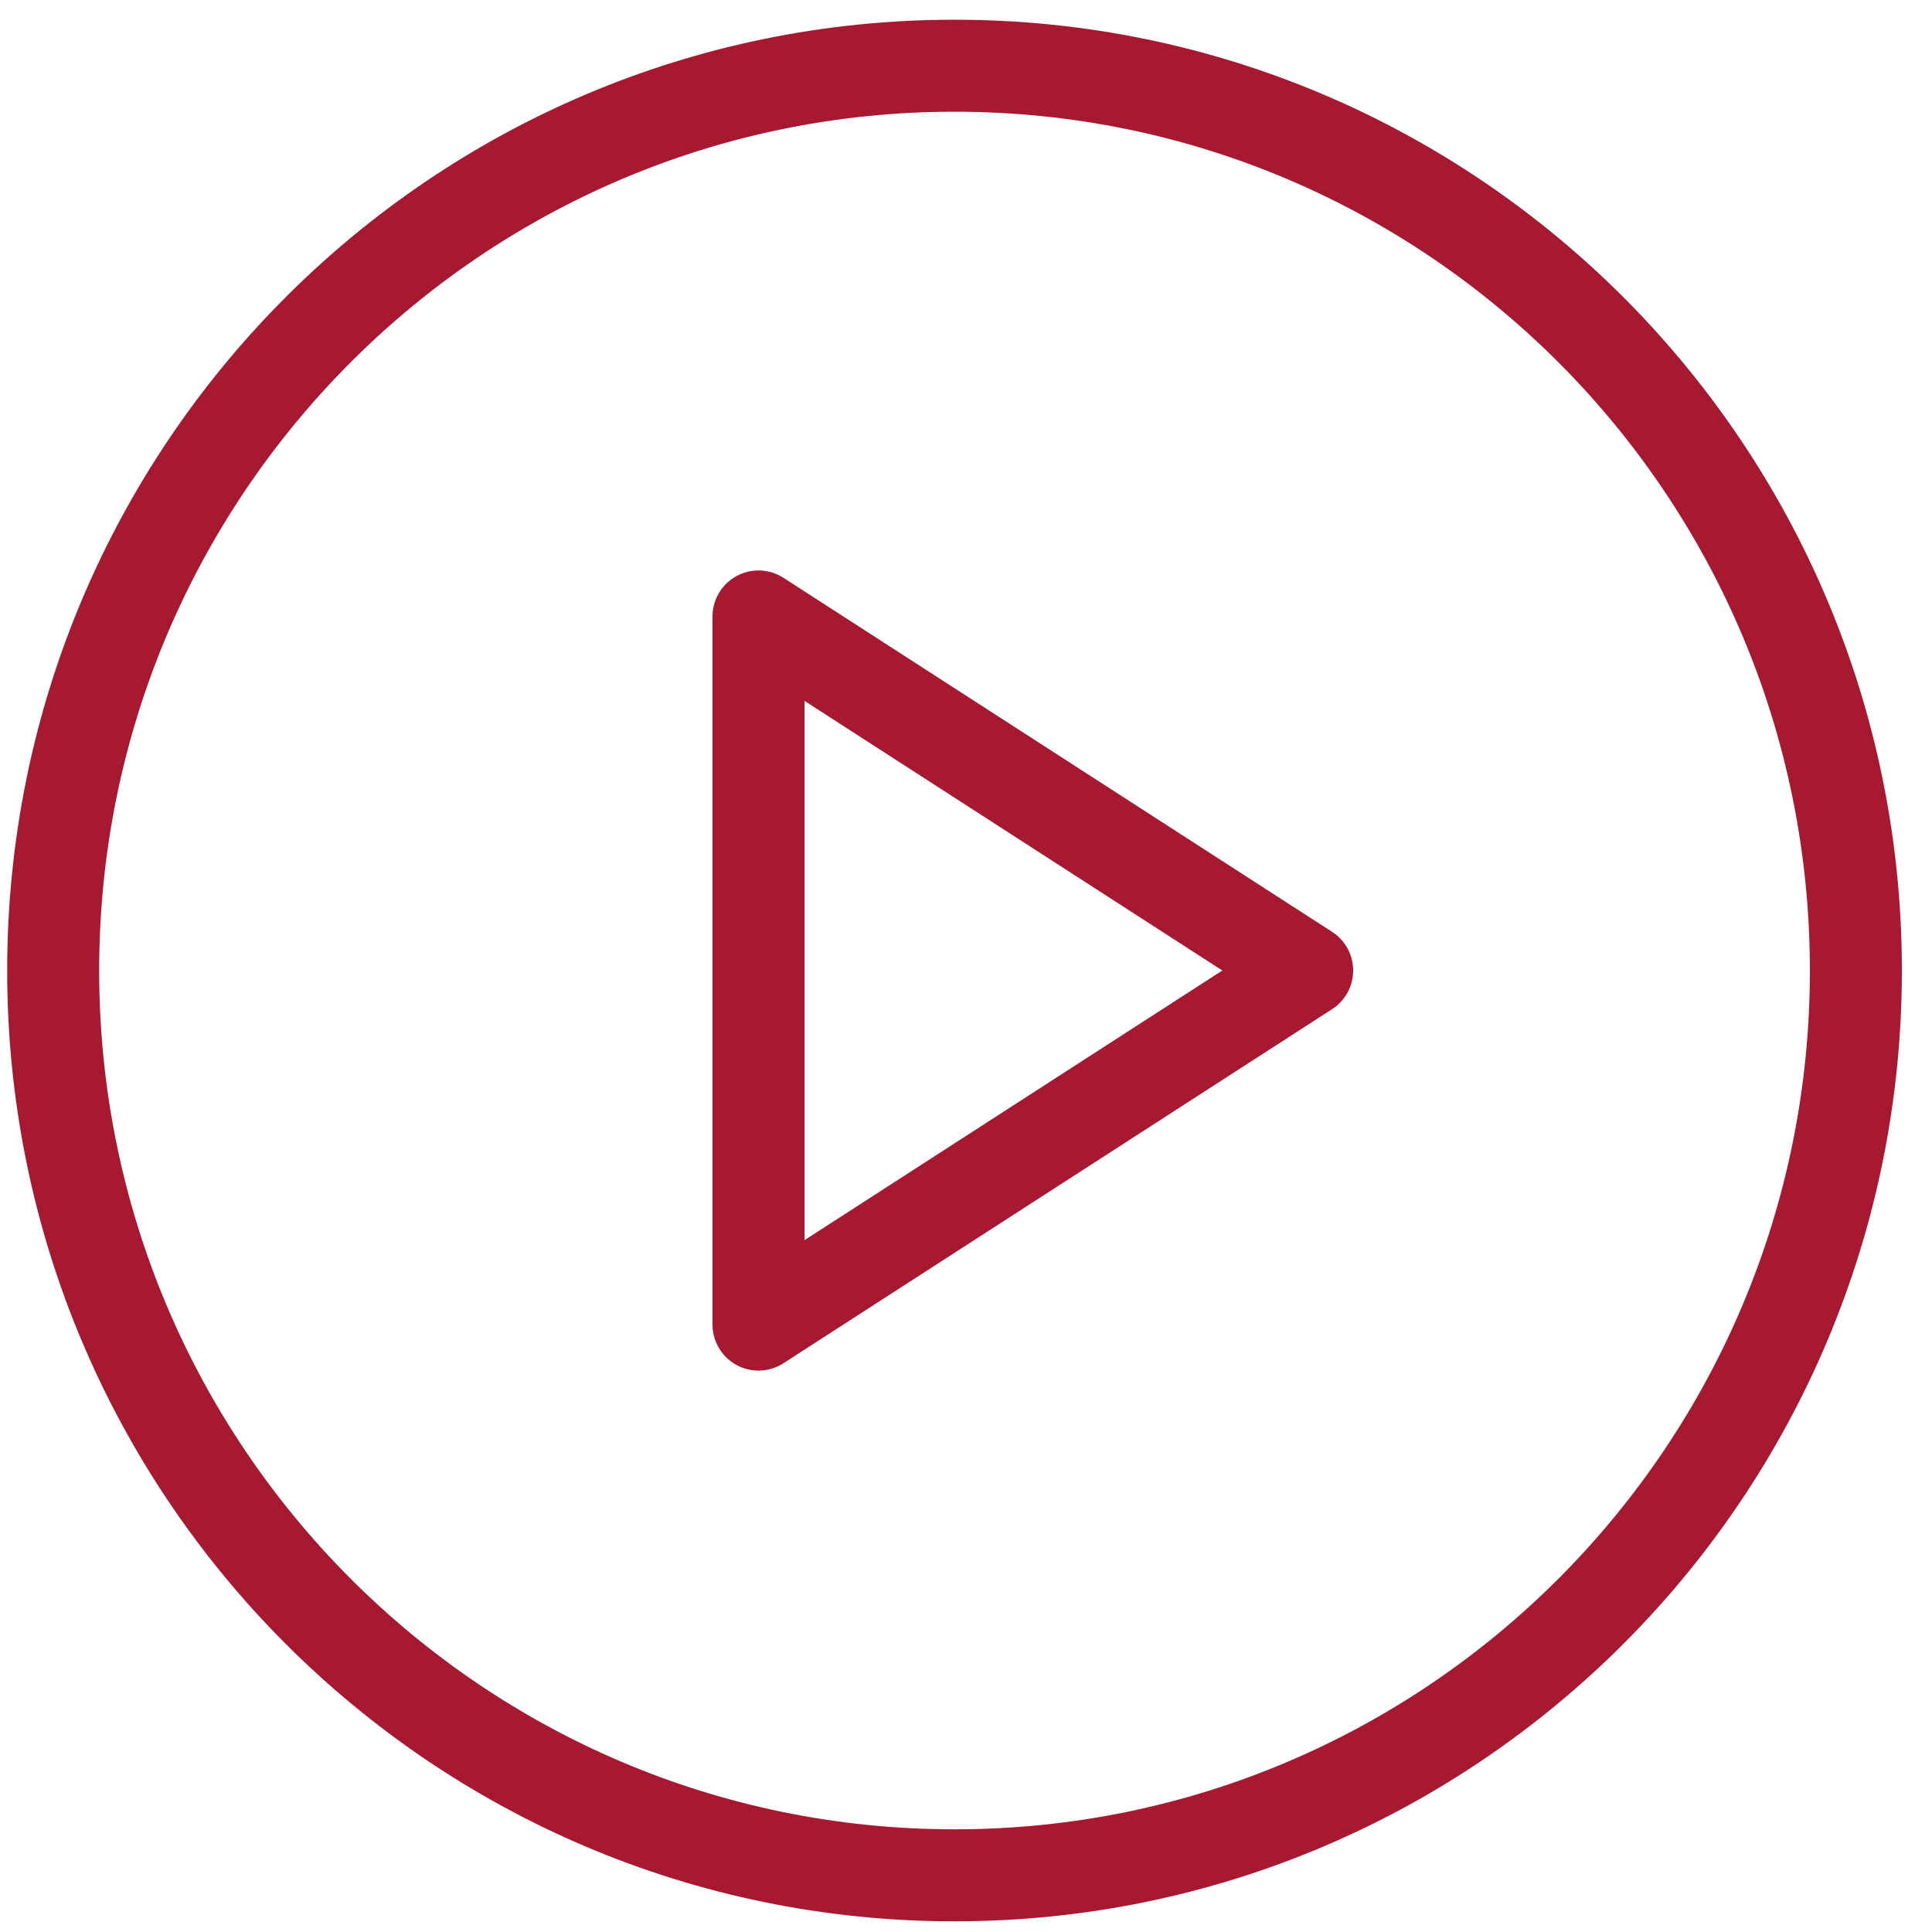 <svg xmlns="http://www.w3.org/2000/svg" width="63" height="63" viewBox="0 0 63 63" fill="none">
    <path d="M31.126 61.152C47.359 61.152 60.518 47.942 60.518 31.648C60.518 15.353 47.359 2.143 31.126 2.143C14.894 2.143 1.734 15.353 1.734 31.648C1.734 47.942 14.894 61.152 31.126 61.152Z" stroke="#A71930" stroke-width="3" stroke-linecap="round" stroke-linejoin="round"/>
    <path d="M24.734 20.102L42.625 31.647L24.734 43.193V20.102Z" stroke="#A71930" stroke-width="3" stroke-linecap="round" stroke-linejoin="round"/>
</svg>
